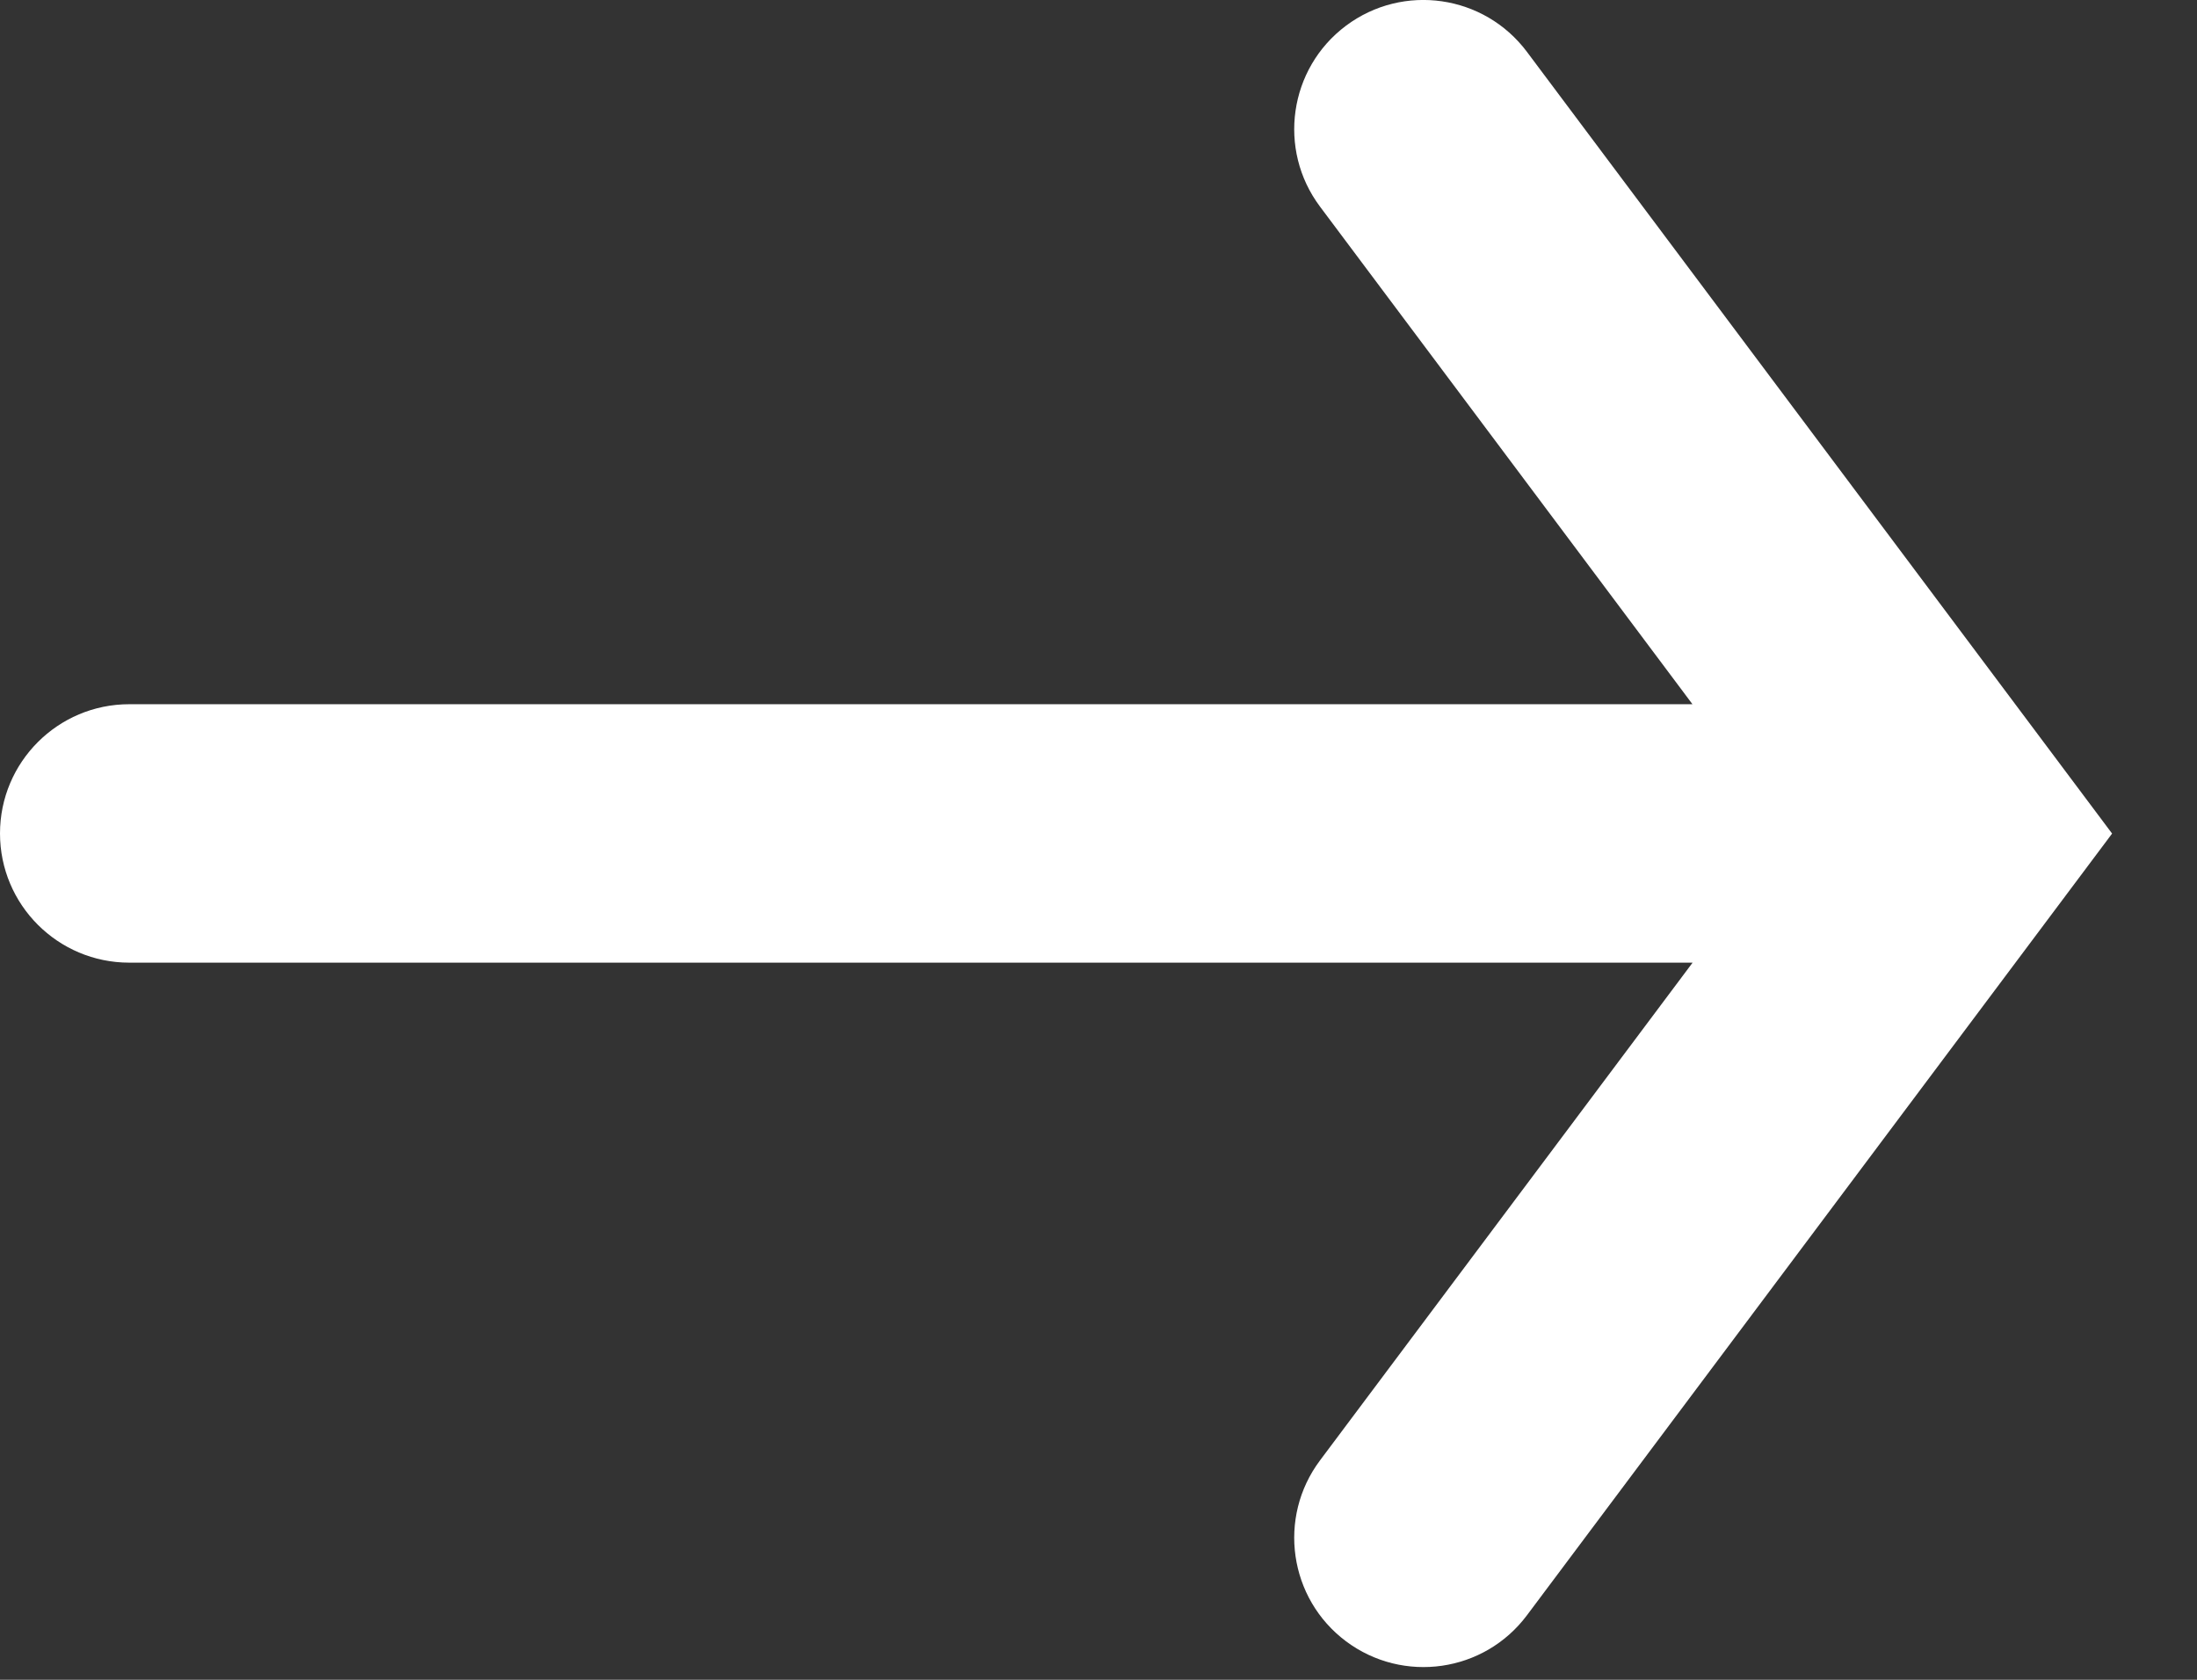 <svg width="17" height="13" viewBox="0 0 17 13" fill="none" xmlns="http://www.w3.org/2000/svg">
<rect x="0" y="0" width="17" height="13" fill="#333333" stroke="none"/>
<path fill-rule="evenodd" clip-rule="evenodd" d="M11.815 0.401C11.484 -0.041 10.858 -0.132 10.415 0.199C9.973 0.53 9.883 1.157 10.214 1.599L13.096 5.45L1 5.45C0.448 5.45 1.44067e-05 5.898 1.43705e-05 6.45C1.43344e-05 7.002 0.448 7.45 1 7.45L13.097 7.45L10.214 11.302C9.883 11.744 9.973 12.371 10.415 12.702C10.858 13.033 11.484 12.943 11.815 12.501L16.343 6.451L11.815 0.401Z" fill="white"/>
</svg>
